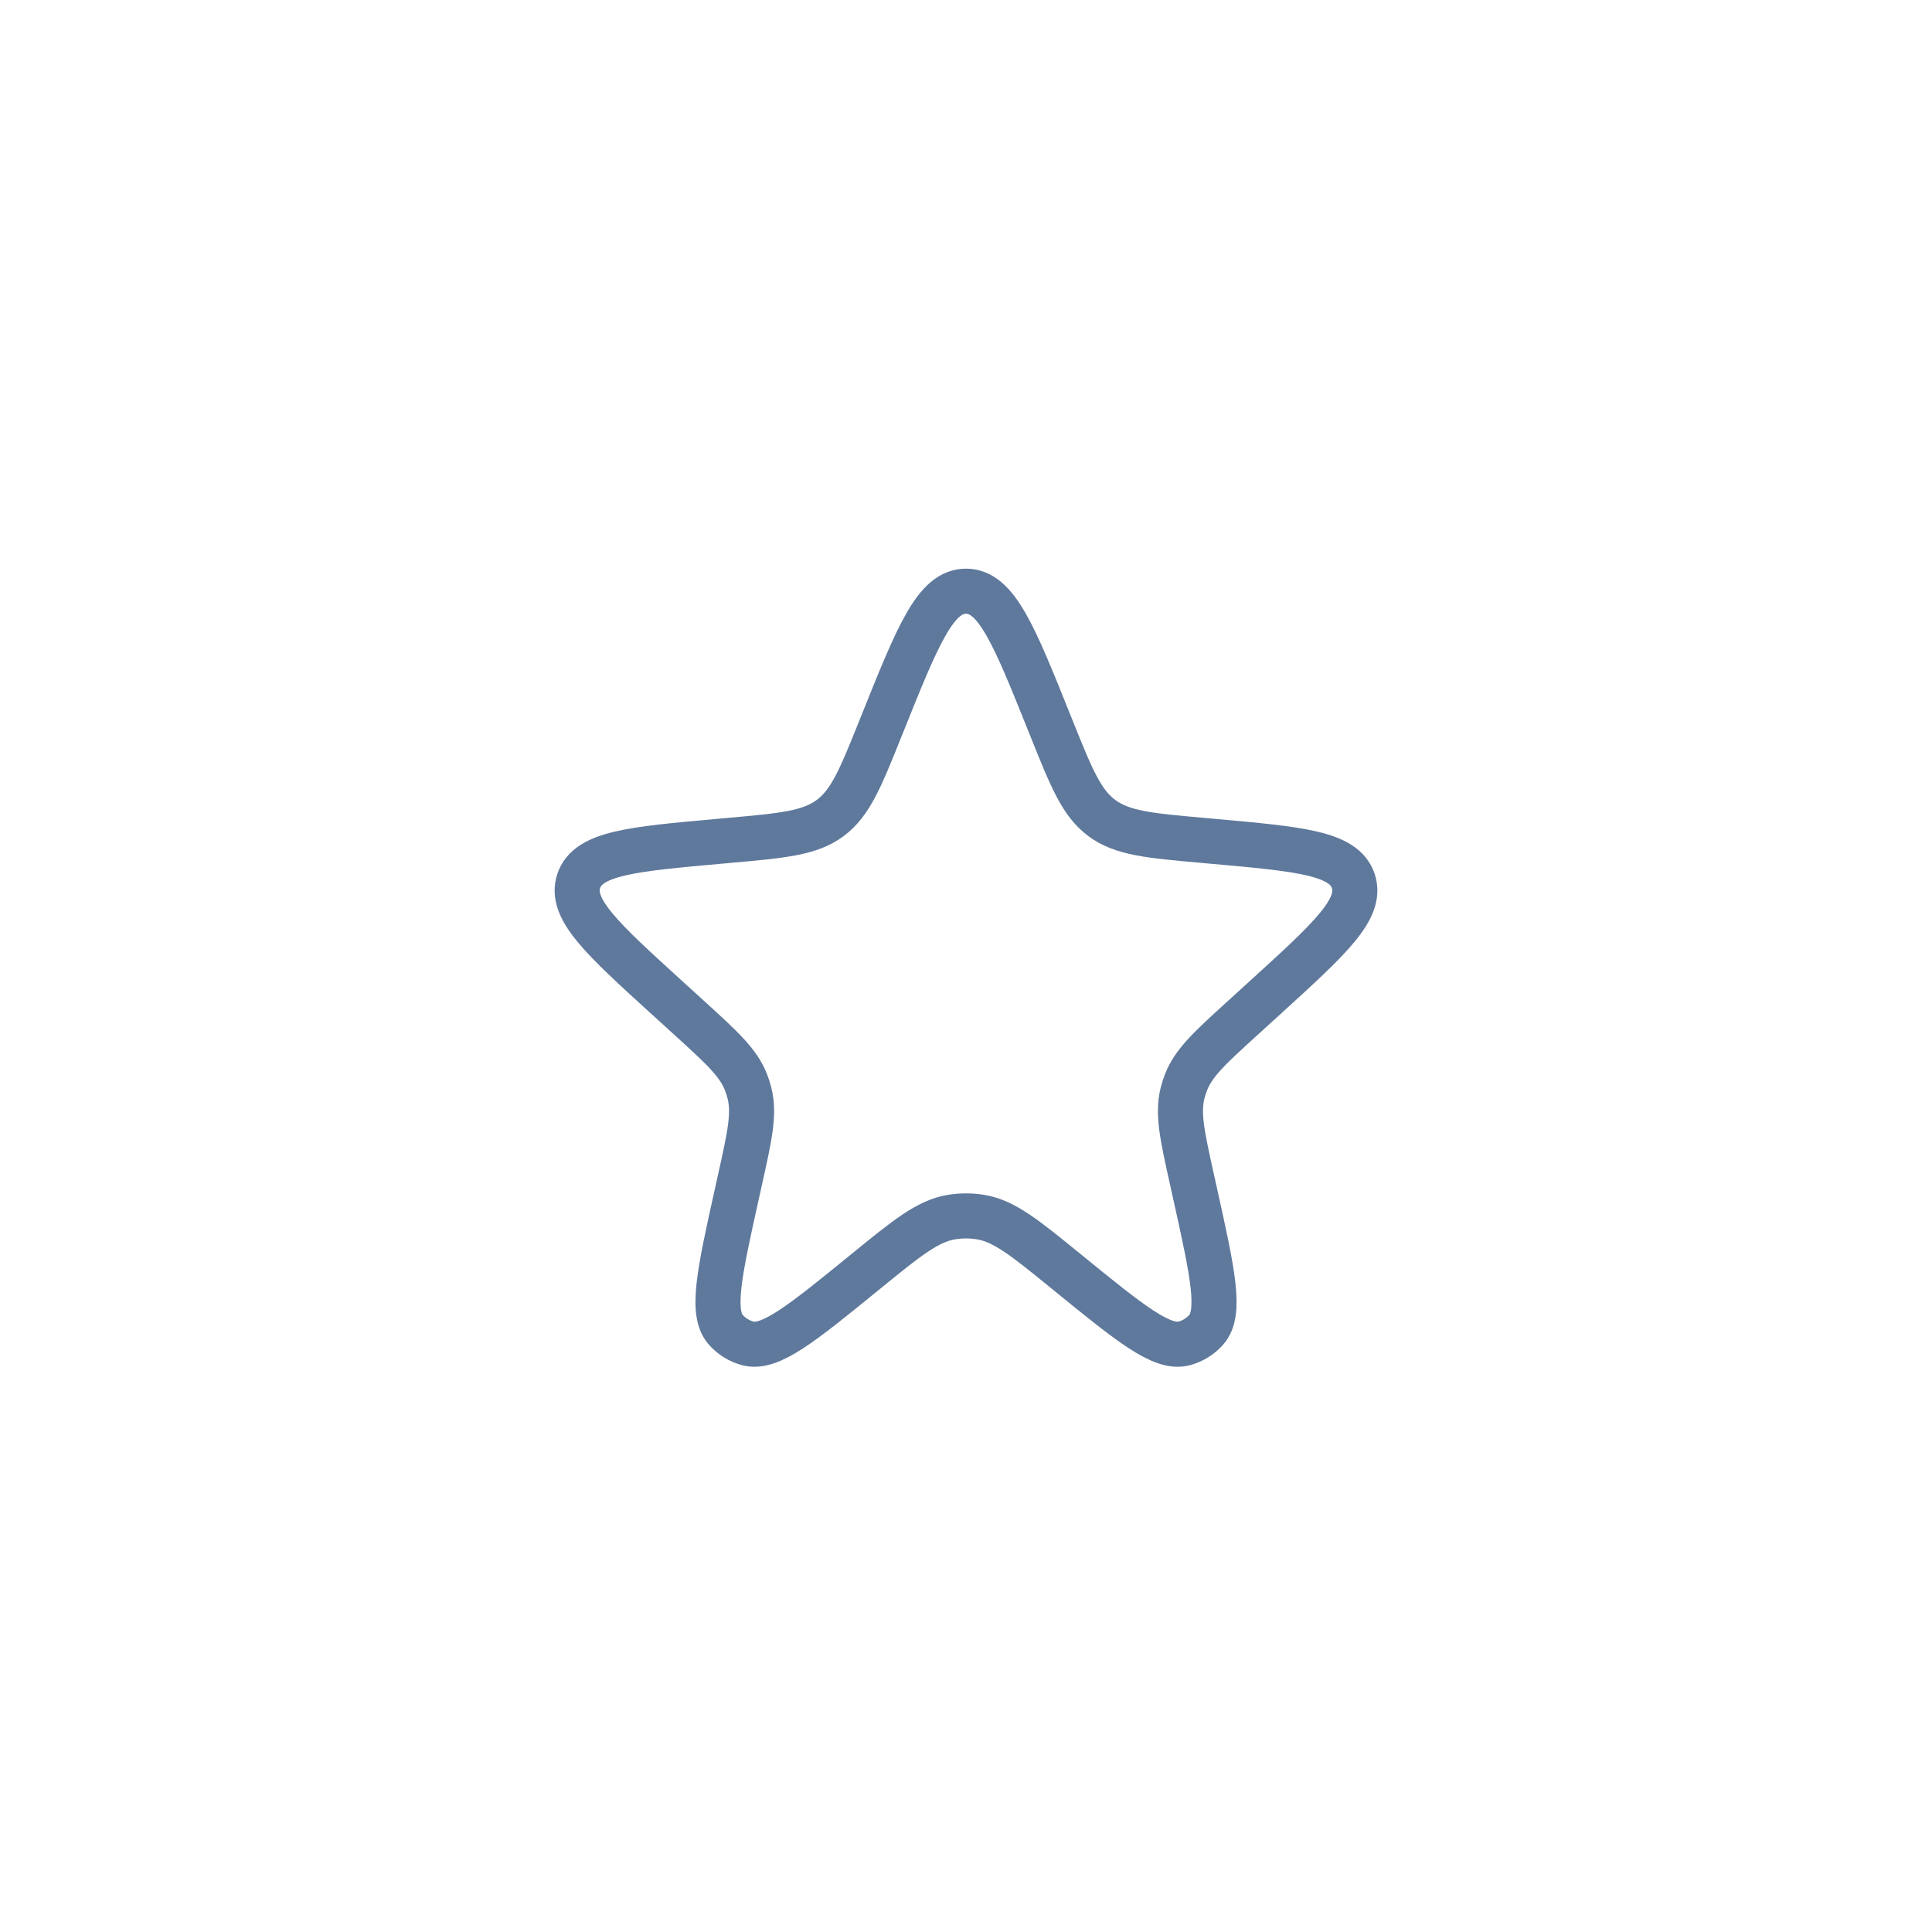 <svg fill="none" height="100" viewBox="0 0 100 100" width="100" xmlns="http://www.w3.org/2000/svg"><path d="m45.669 37.464c1.835-4.576 2.753-6.864 4.331-6.864s2.496 2.288 4.331 6.864l.086.213c1.037 2.585 1.555 3.877 2.612 4.663 1.057.786 2.444.91 5.218 1.158l.502.045c4.54.407 6.81.61 7.296 2.054.486 1.444-1.2 2.978-4.572 6.046l-1.125 1.024c-1.707 1.553-2.56 2.329-2.958 3.347-.074.19-.136.384-.185.582-.261 1.061-.011 2.187.488 4.44l.156.701c.919 4.14 1.378 6.21.576 7.103-.3.334-.689.574-1.122.692-1.158.316-2.802-1.024-6.089-3.702-2.159-1.759-3.238-2.639-4.477-2.836-.487-.078-.984-.078-1.472 0-1.239.198-2.319 1.077-4.477 2.836-3.288 2.679-4.931 4.018-6.089 3.702-.433-.118-.822-.358-1.122-.692-.802-.893-.343-2.963.576-7.103l.156-.701c.5-2.253.75-3.379.488-4.44-.049-.198-.11-.392-.185-.582-.398-1.018-1.251-1.794-2.958-3.347l-1.125-1.024c-3.372-3.068-5.058-4.601-4.572-6.046.486-1.444 2.756-1.648 7.296-2.054l.501-.045c2.774-.248 4.161-.373 5.218-1.158 1.057-.786 1.575-2.078 2.612-4.663z" stroke="#5f799c" stroke-width="2.333"/></svg>